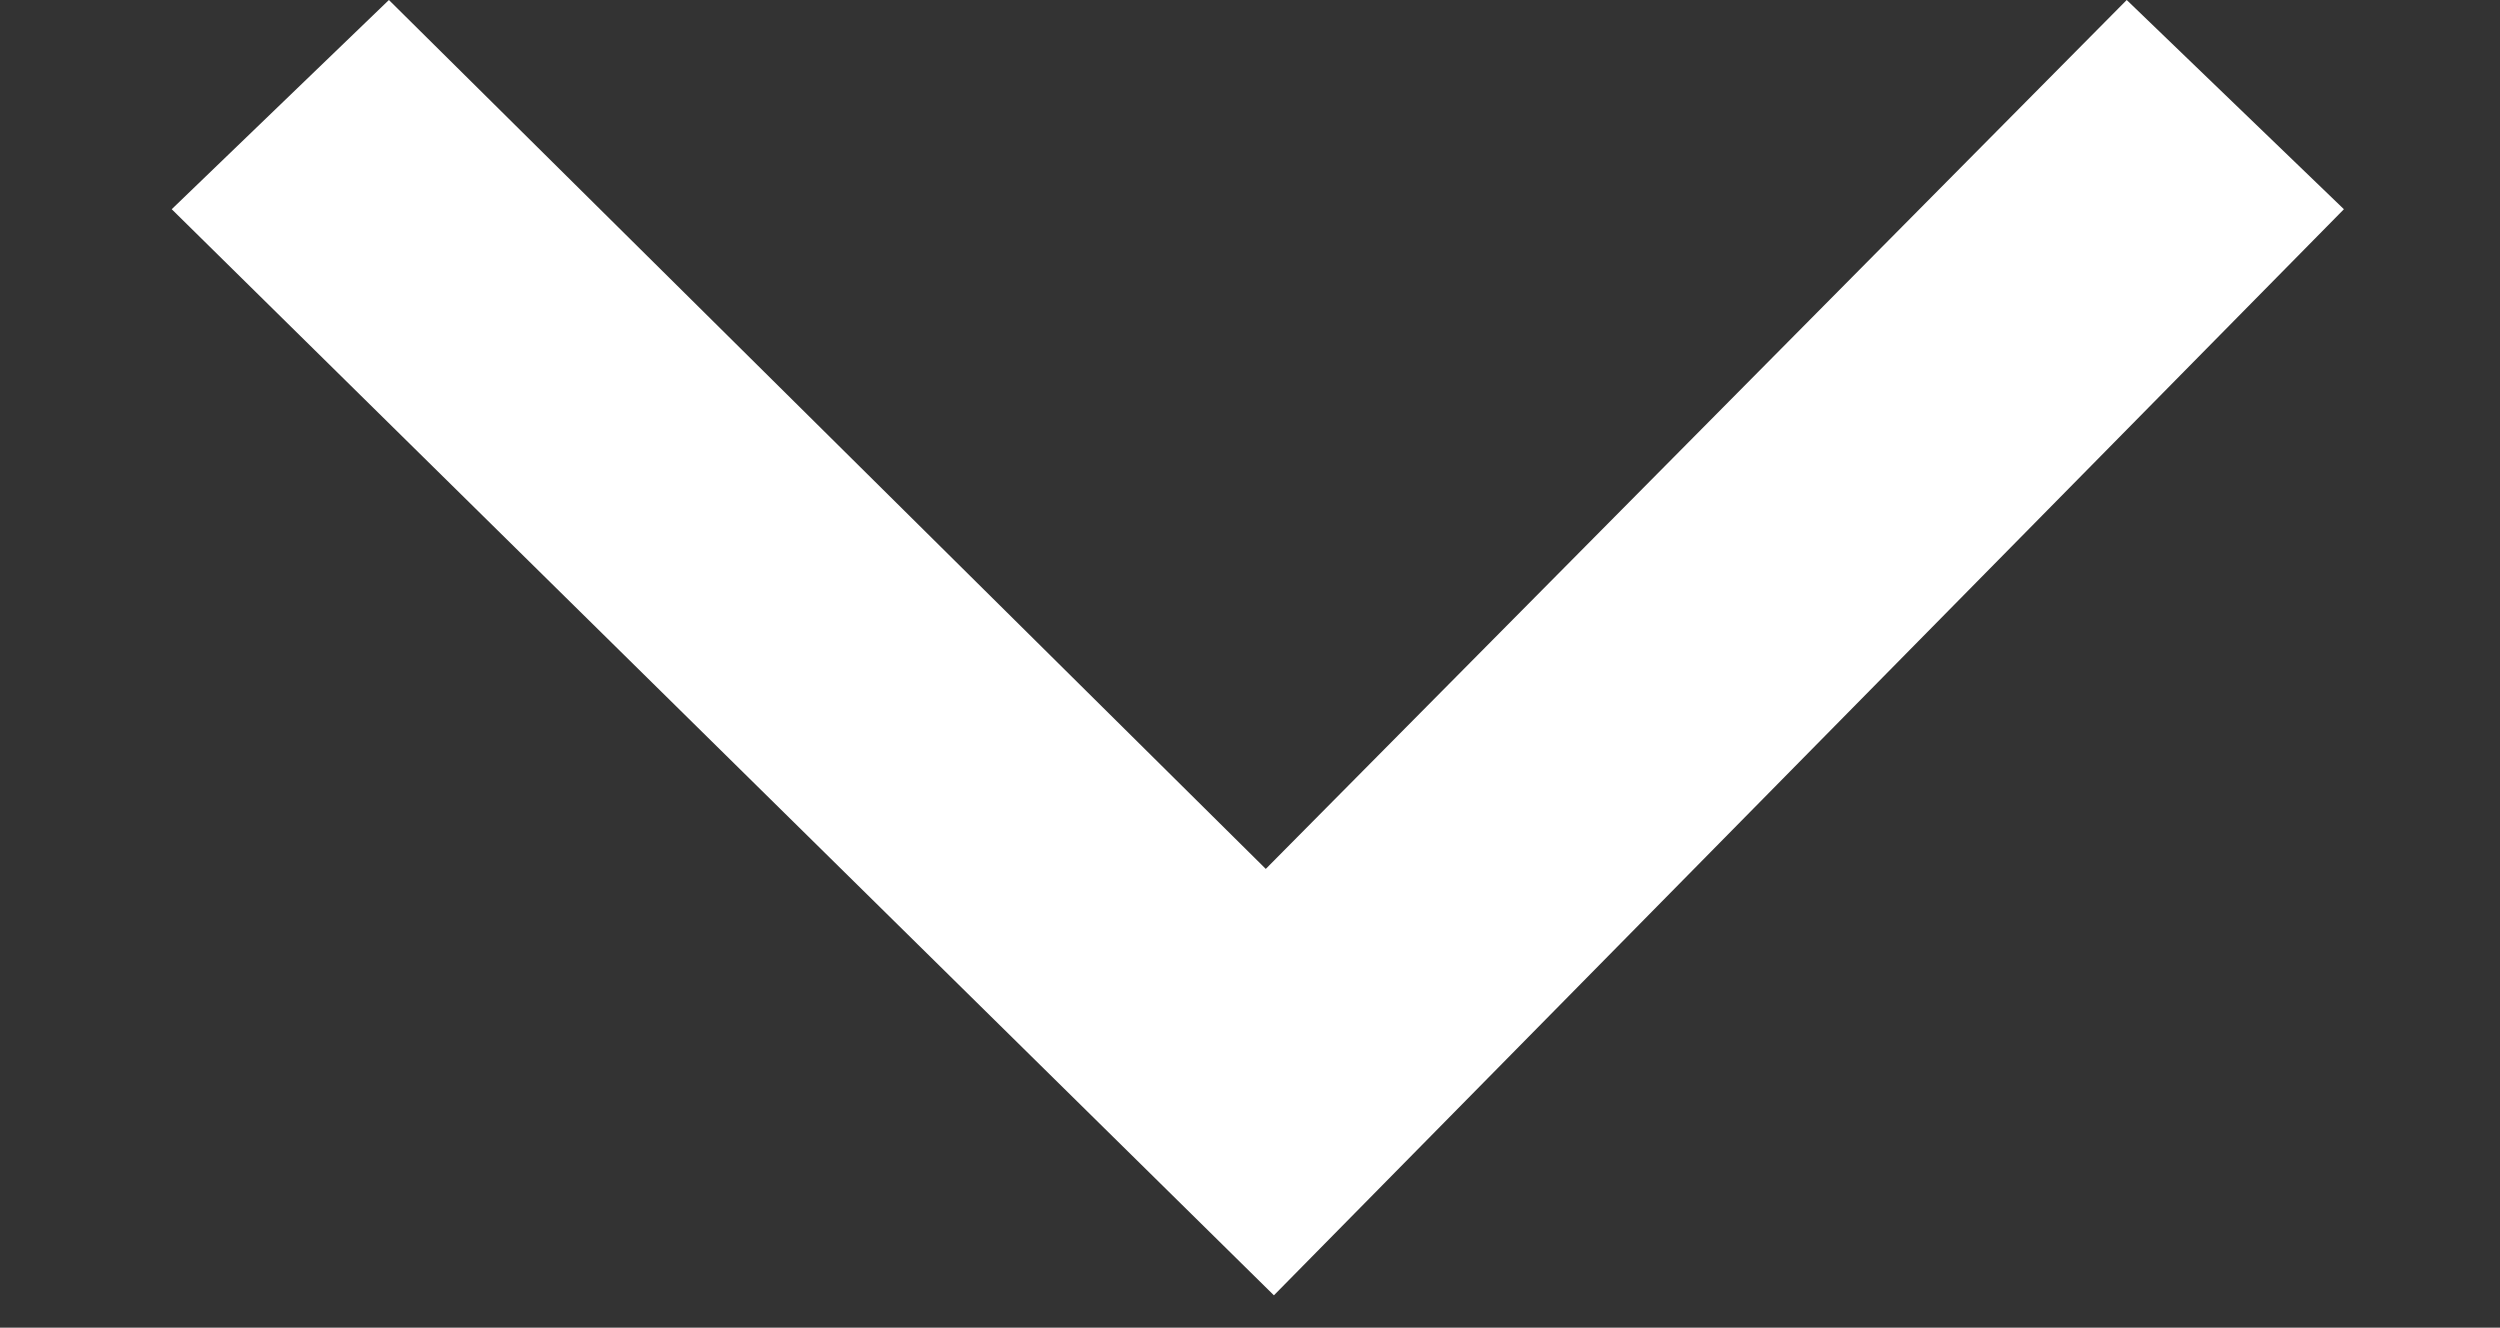 <?xml version="1.0" encoding="utf-8"?>
<!-- Generator: Adobe Illustrator 25.0.0, SVG Export Plug-In . SVG Version: 6.00 Build 0)  -->
<svg version="1.1" id="Layer_1" xmlns="http://www.w3.org/2000/svg" xmlns:xlink="http://www.w3.org/1999/xlink" x="0px" y="0px"
	 viewBox="0 0 16 8.497" style="enable-background:new 0 0 16 8.497;" xml:space="preserve">
<rect x="0" y="0" width="16" height="8.497" fill="#333333" stroke="none"/>
<style type="text/css">
	.st0{fill:#FFFFFF;}
</style>
<polygon class="st0" points="8.153,8.29 15.001,1.339 13.611,0 8.101,5.561 2.489,0 1.099,1.339 "/>
</svg>
